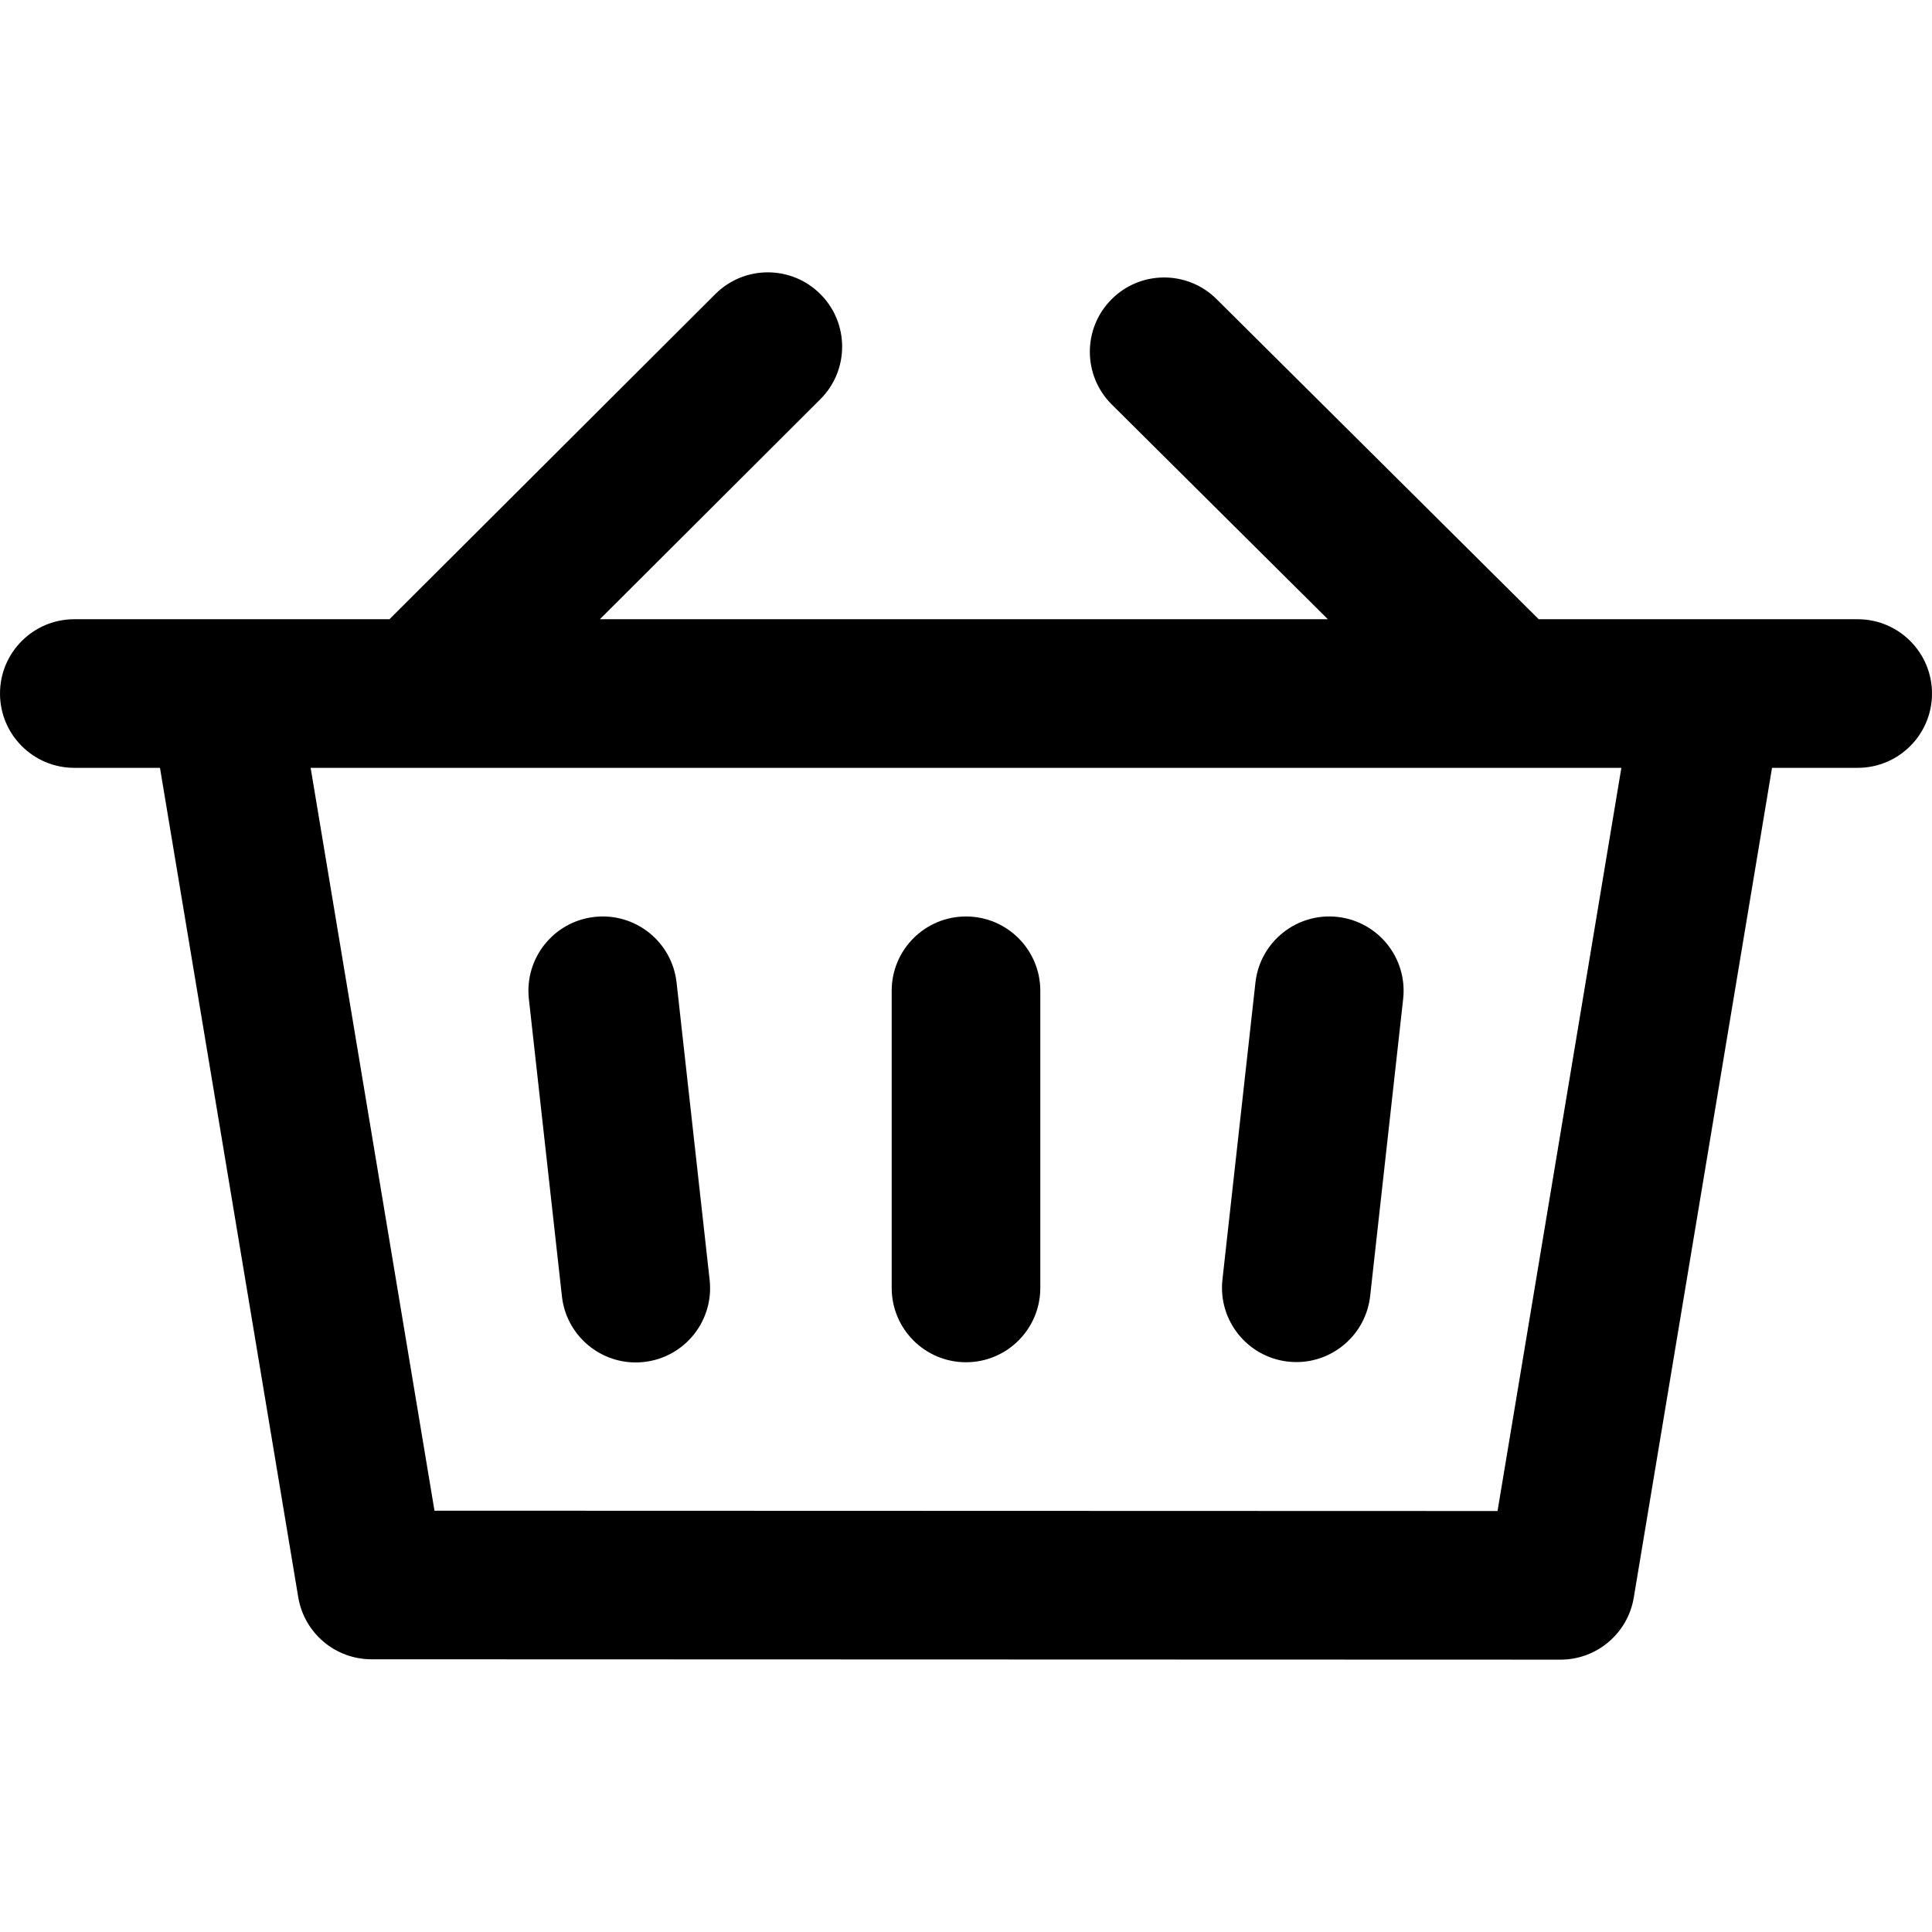 <?xml version="1.0" encoding="iso-8859-1"?>
<!-- Uploaded to: SVG Repo, www.svgrepo.com, Generator: SVG Repo Mixer Tools -->
<svg fill="#000000" height="800px" width="800px" version="1.1" id="Layer_1" xmlns="http://www.w3.org/2000/svg" xmlns:xlink="http://www.w3.org/1999/xlink" 
	 viewBox="0 0 390 390" xml:space="preserve">
<g>
	<g>
		<g>
			<path d="M375,125h-30h-34.391l-65.036-64.629c-5.878-5.839-15.374-5.809-21.213,0.067c-5.84,5.876-5.81,15.374,0.066,21.213
				l43.622,43.348H121.091l44.504-44.405c5.864-5.851,5.875-15.349,0.023-21.213c-5.851-5.864-15.349-5.875-21.213-0.024
				l-65.788,65.642H45H15c-8.284,0-15,6.716-15,15s6.716,15,15,15h17.293l27.911,167.418c1.206,7.23,7.461,12.531,14.791,12.533
				l240.004,0.074c0.002,0,0.003,0,0.005,0c7.332,0,13.591-5.302,14.796-12.535l27.907-167.491H375c8.284,0,15-6.716,15-15
				C390,131.716,383.284,125,375,125z M302.297,305.021l-214.59-0.066L62.708,155h264.586L302.297,305.021z"/>
			<path d="M113.432,261.682c0.853,7.671,7.348,13.345,14.89,13.345c0.554,0,1.112-0.031,1.676-0.093
				c8.233-0.915,14.166-8.331,13.251-16.565l-6.672-60.024c-0.915-8.234-8.326-14.167-16.565-13.251
				c-8.233,0.915-14.166,8.331-13.251,16.565L113.432,261.682z"/>
			<path d="M195,274.988c8.284,0,15-6.716,15-15v-59.986c0-8.284-6.716-15-15-15s-15,6.716-15,15v59.986
				C180,268.272,186.716,274.988,195,274.988z"/>
			<path d="M260.02,274.86c0.563,0.063,1.121,0.093,1.675,0.093c7.542,0,14.037-5.674,14.89-13.345l6.66-59.951
				c0.914-8.235-5.019-15.651-13.253-16.565c-8.225-0.913-15.649,5.018-16.564,13.252l-6.66,59.951
				C245.853,266.529,251.787,273.945,260.02,274.86z"/>
		</g>
	</g>
</g>
</svg>